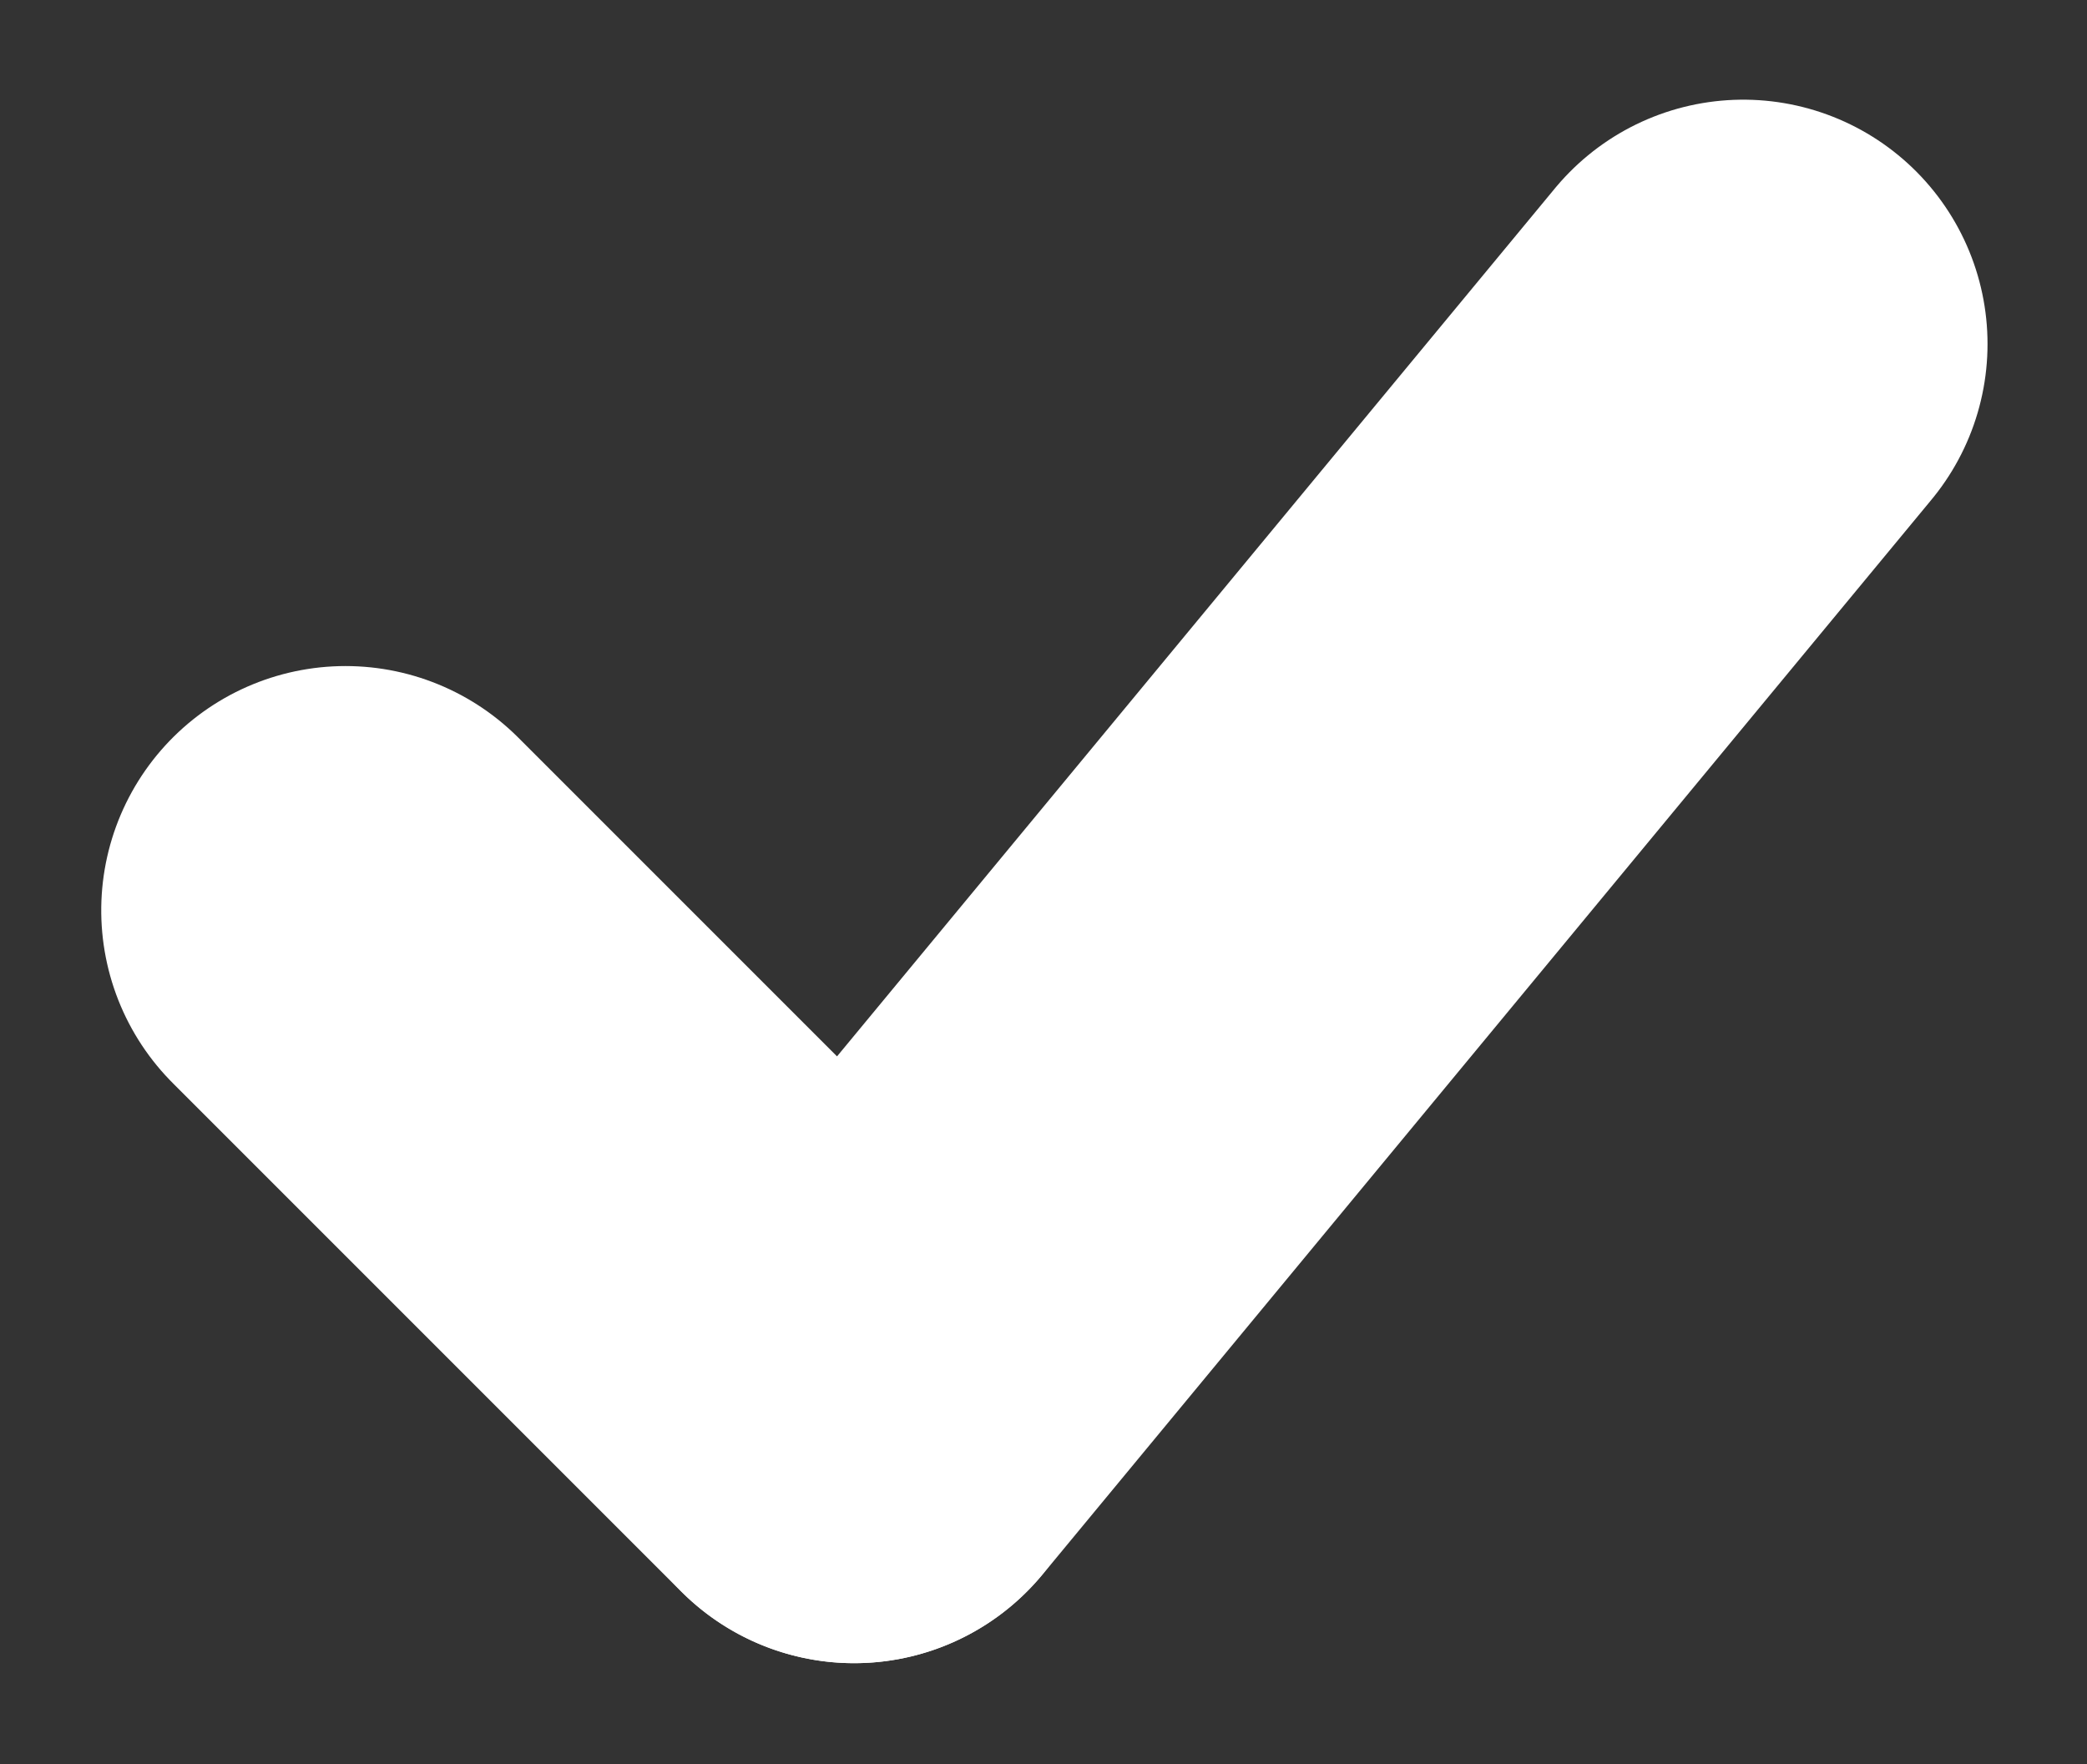 <svg xmlns="http://www.w3.org/2000/svg" width="10.679" height="9.028" viewBox="0 0 10.679 9.028">
  <rect x="0" y="0" width="10.679" height="9.028" fill="#333333" stroke="none"/>
  <g id="Group_66" data-name="Group 66" transform="translate(-220.075 -213.811)">
    <line id="Line_23" data-name="Line 23" x1="4.549" y2="5.5" transform="translate(224.446 215.571)" fill="none" stroke="#fff" stroke-linecap="round" stroke-width="2.5"/>
    <line id="Line_24" data-name="Line 24" x1="2.602" y2="2.602" transform="translate(221.843 221.071) rotate(-90)" fill="none" stroke="#fff" stroke-linecap="round" stroke-width="2.5"/>
  </g>
</svg>
